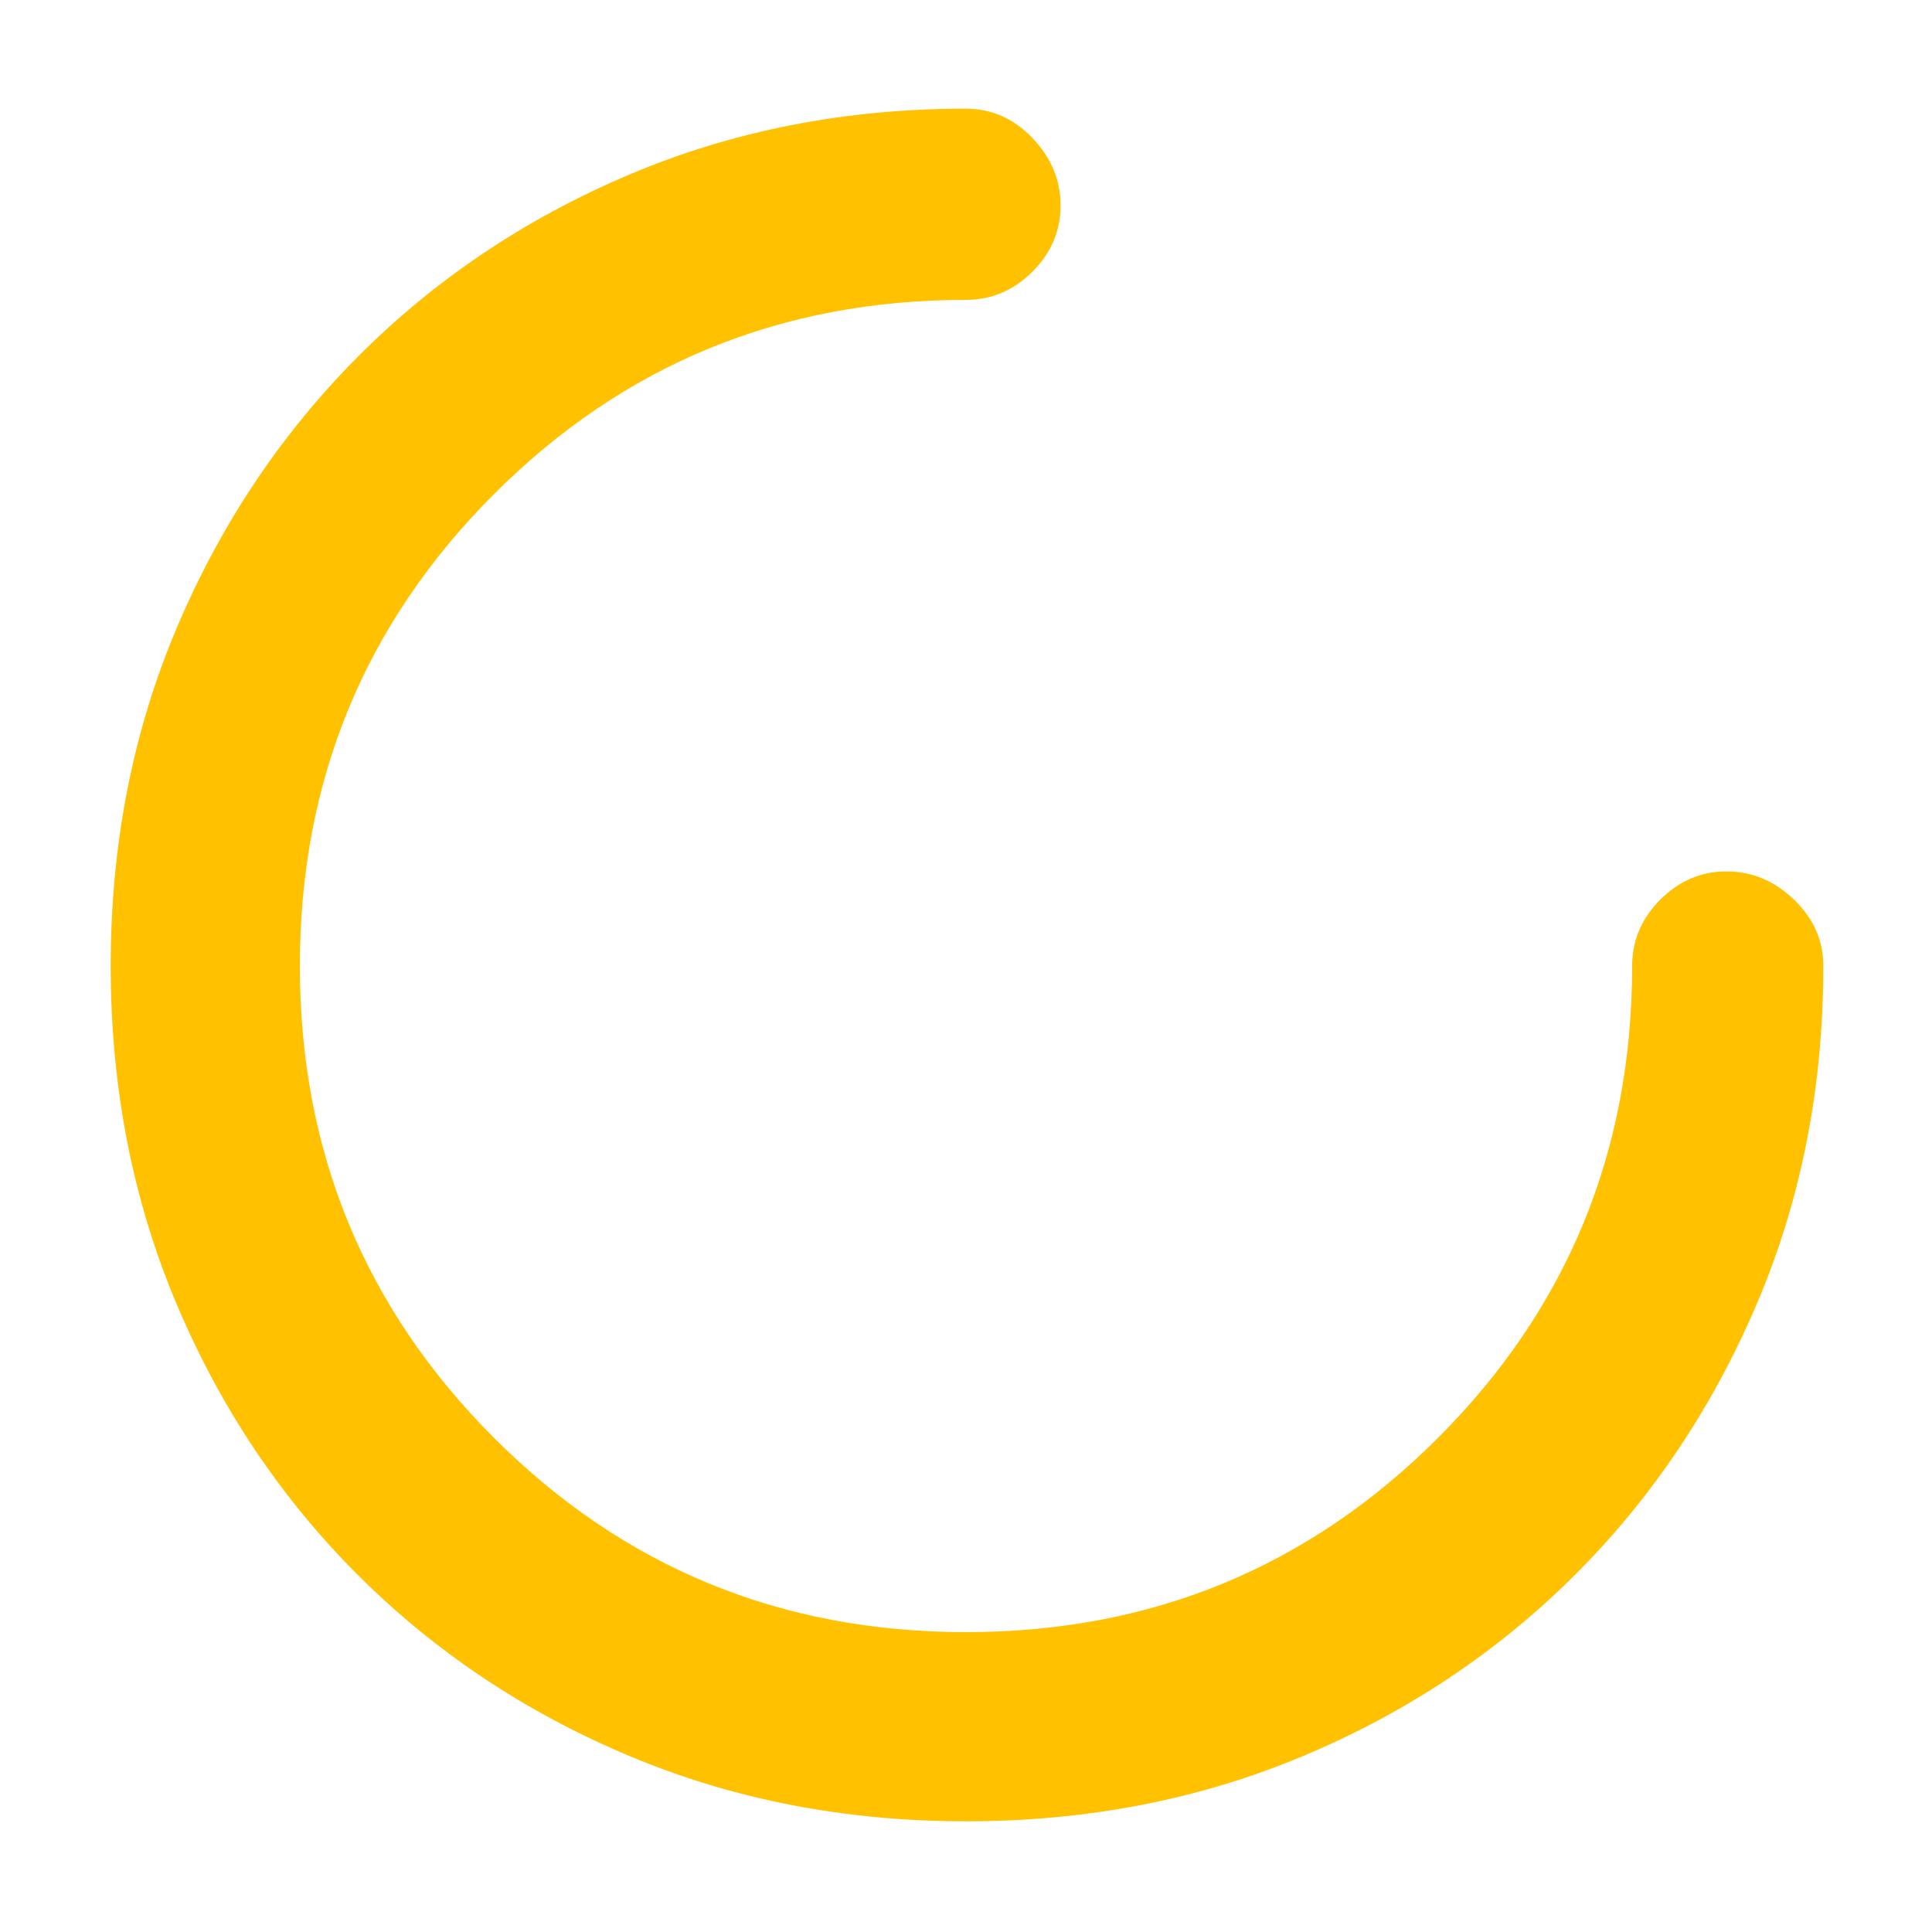 <svg xmlns="http://www.w3.org/2000/svg" height="48px" viewBox="0 -960 960 960" width="48px" fill="#ffc100"><path d="M480-55q-90.2 0-167.57-32.58-77.37-32.57-134.82-90.03-57.46-57.45-90.03-134.82Q55-389.8 55-480q0-90.14 32.56-167.38 32.57-77.24 89.87-134.98 57.31-57.74 134.79-90.69Q389.7-906 480-906q19 0 33 14.59t14 33.5Q527-839 513-825q-14 14-33 14-138.01 0-234.51 96.49Q149-618.02 149-480.01t96.49 234.51q96.49 96.5 234.5 96.5t234.51-96.49Q811-341.99 811-480q0-19 14-33t32.91-14q18.91 0 33.5 14T906-480q0 90.3-33.01 167.79-33.02 77.5-90.5 134.85Q725-120 647.64-87.5 570.28-55 480-55Z"/></svg>